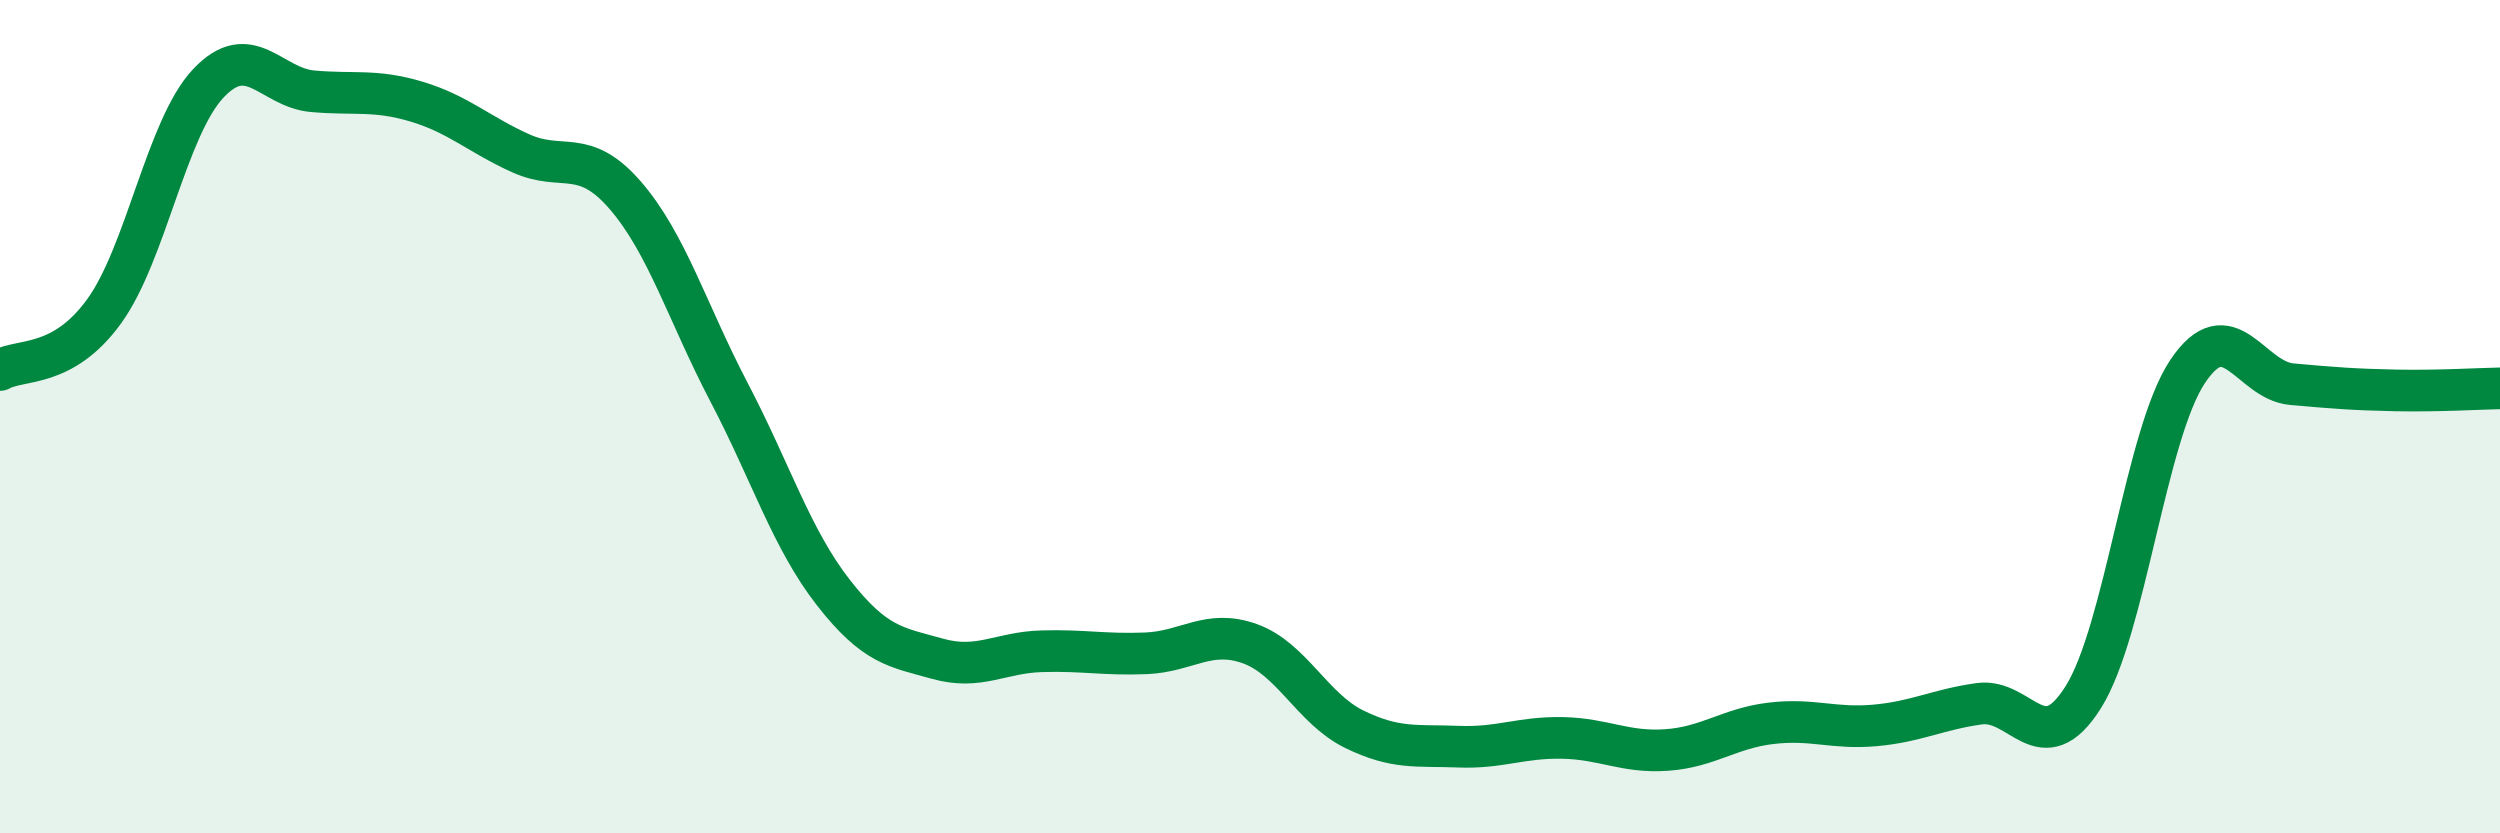 
    <svg width="60" height="20" viewBox="0 0 60 20" xmlns="http://www.w3.org/2000/svg">
      <path
        d="M 0,8.88 C 0.5,8.6 1.5,8.85 2.5,7.47 C 3.5,6.09 4,3.06 5,2 C 6,0.94 6.5,2.1 7.5,2.19 C 8.5,2.28 9,2.14 10,2.44 C 11,2.74 11.5,3.23 12.5,3.68 C 13.5,4.13 14,3.53 15,4.68 C 16,5.83 16.5,7.51 17.5,9.42 C 18.5,11.33 19,12.94 20,14.22 C 21,15.5 21.5,15.53 22.5,15.81 C 23.5,16.09 24,15.66 25,15.63 C 26,15.6 26.5,15.72 27.5,15.68 C 28.5,15.64 29,15.09 30,15.45 C 31,15.81 31.5,17.01 32.5,17.5 C 33.5,17.99 34,17.88 35,17.92 C 36,17.96 36.5,17.69 37.5,17.71 C 38.5,17.73 39,18.07 40,18 C 41,17.93 41.5,17.48 42.5,17.36 C 43.5,17.24 44,17.5 45,17.41 C 46,17.32 46.5,17.03 47.5,16.89 C 48.5,16.75 49,18.32 50,16.73 C 51,15.14 51.5,10.42 52.5,8.92 C 53.5,7.42 54,9.13 55,9.22 C 56,9.31 56.5,9.35 57.5,9.37 C 58.5,9.39 59.5,9.33 60,9.32L60 20L0 20Z"
        fill="#008740"
        opacity="0.1"
        stroke-linecap="round"
        stroke-linejoin="round"
      />
      <path
        d="M 0,8.88 C 0.5,8.6 1.5,8.85 2.5,7.47 C 3.5,6.09 4,3.06 5,2 C 6,0.94 6.5,2.1 7.5,2.19 C 8.5,2.28 9,2.14 10,2.44 C 11,2.74 11.5,3.23 12.5,3.68 C 13.5,4.13 14,3.53 15,4.68 C 16,5.83 16.5,7.51 17.5,9.42 C 18.5,11.33 19,12.94 20,14.22 C 21,15.5 21.5,15.53 22.5,15.81 C 23.5,16.09 24,15.66 25,15.63 C 26,15.6 26.5,15.72 27.5,15.68 C 28.5,15.64 29,15.09 30,15.45 C 31,15.81 31.5,17.01 32.5,17.5 C 33.5,17.99 34,17.88 35,17.92 C 36,17.96 36.5,17.69 37.5,17.71 C 38.5,17.73 39,18.07 40,18 C 41,17.93 41.5,17.48 42.5,17.36 C 43.5,17.24 44,17.5 45,17.41 C 46,17.32 46.5,17.03 47.5,16.89 C 48.5,16.75 49,18.32 50,16.73 C 51,15.14 51.5,10.42 52.5,8.92 C 53.5,7.42 54,9.13 55,9.22 C 56,9.31 56.5,9.35 57.5,9.37 C 58.5,9.39 59.5,9.33 60,9.32"
        stroke="#008740"
        stroke-width="1"
        fill="none"
        stroke-linecap="round"
        stroke-linejoin="round"
      />
    </svg>
  